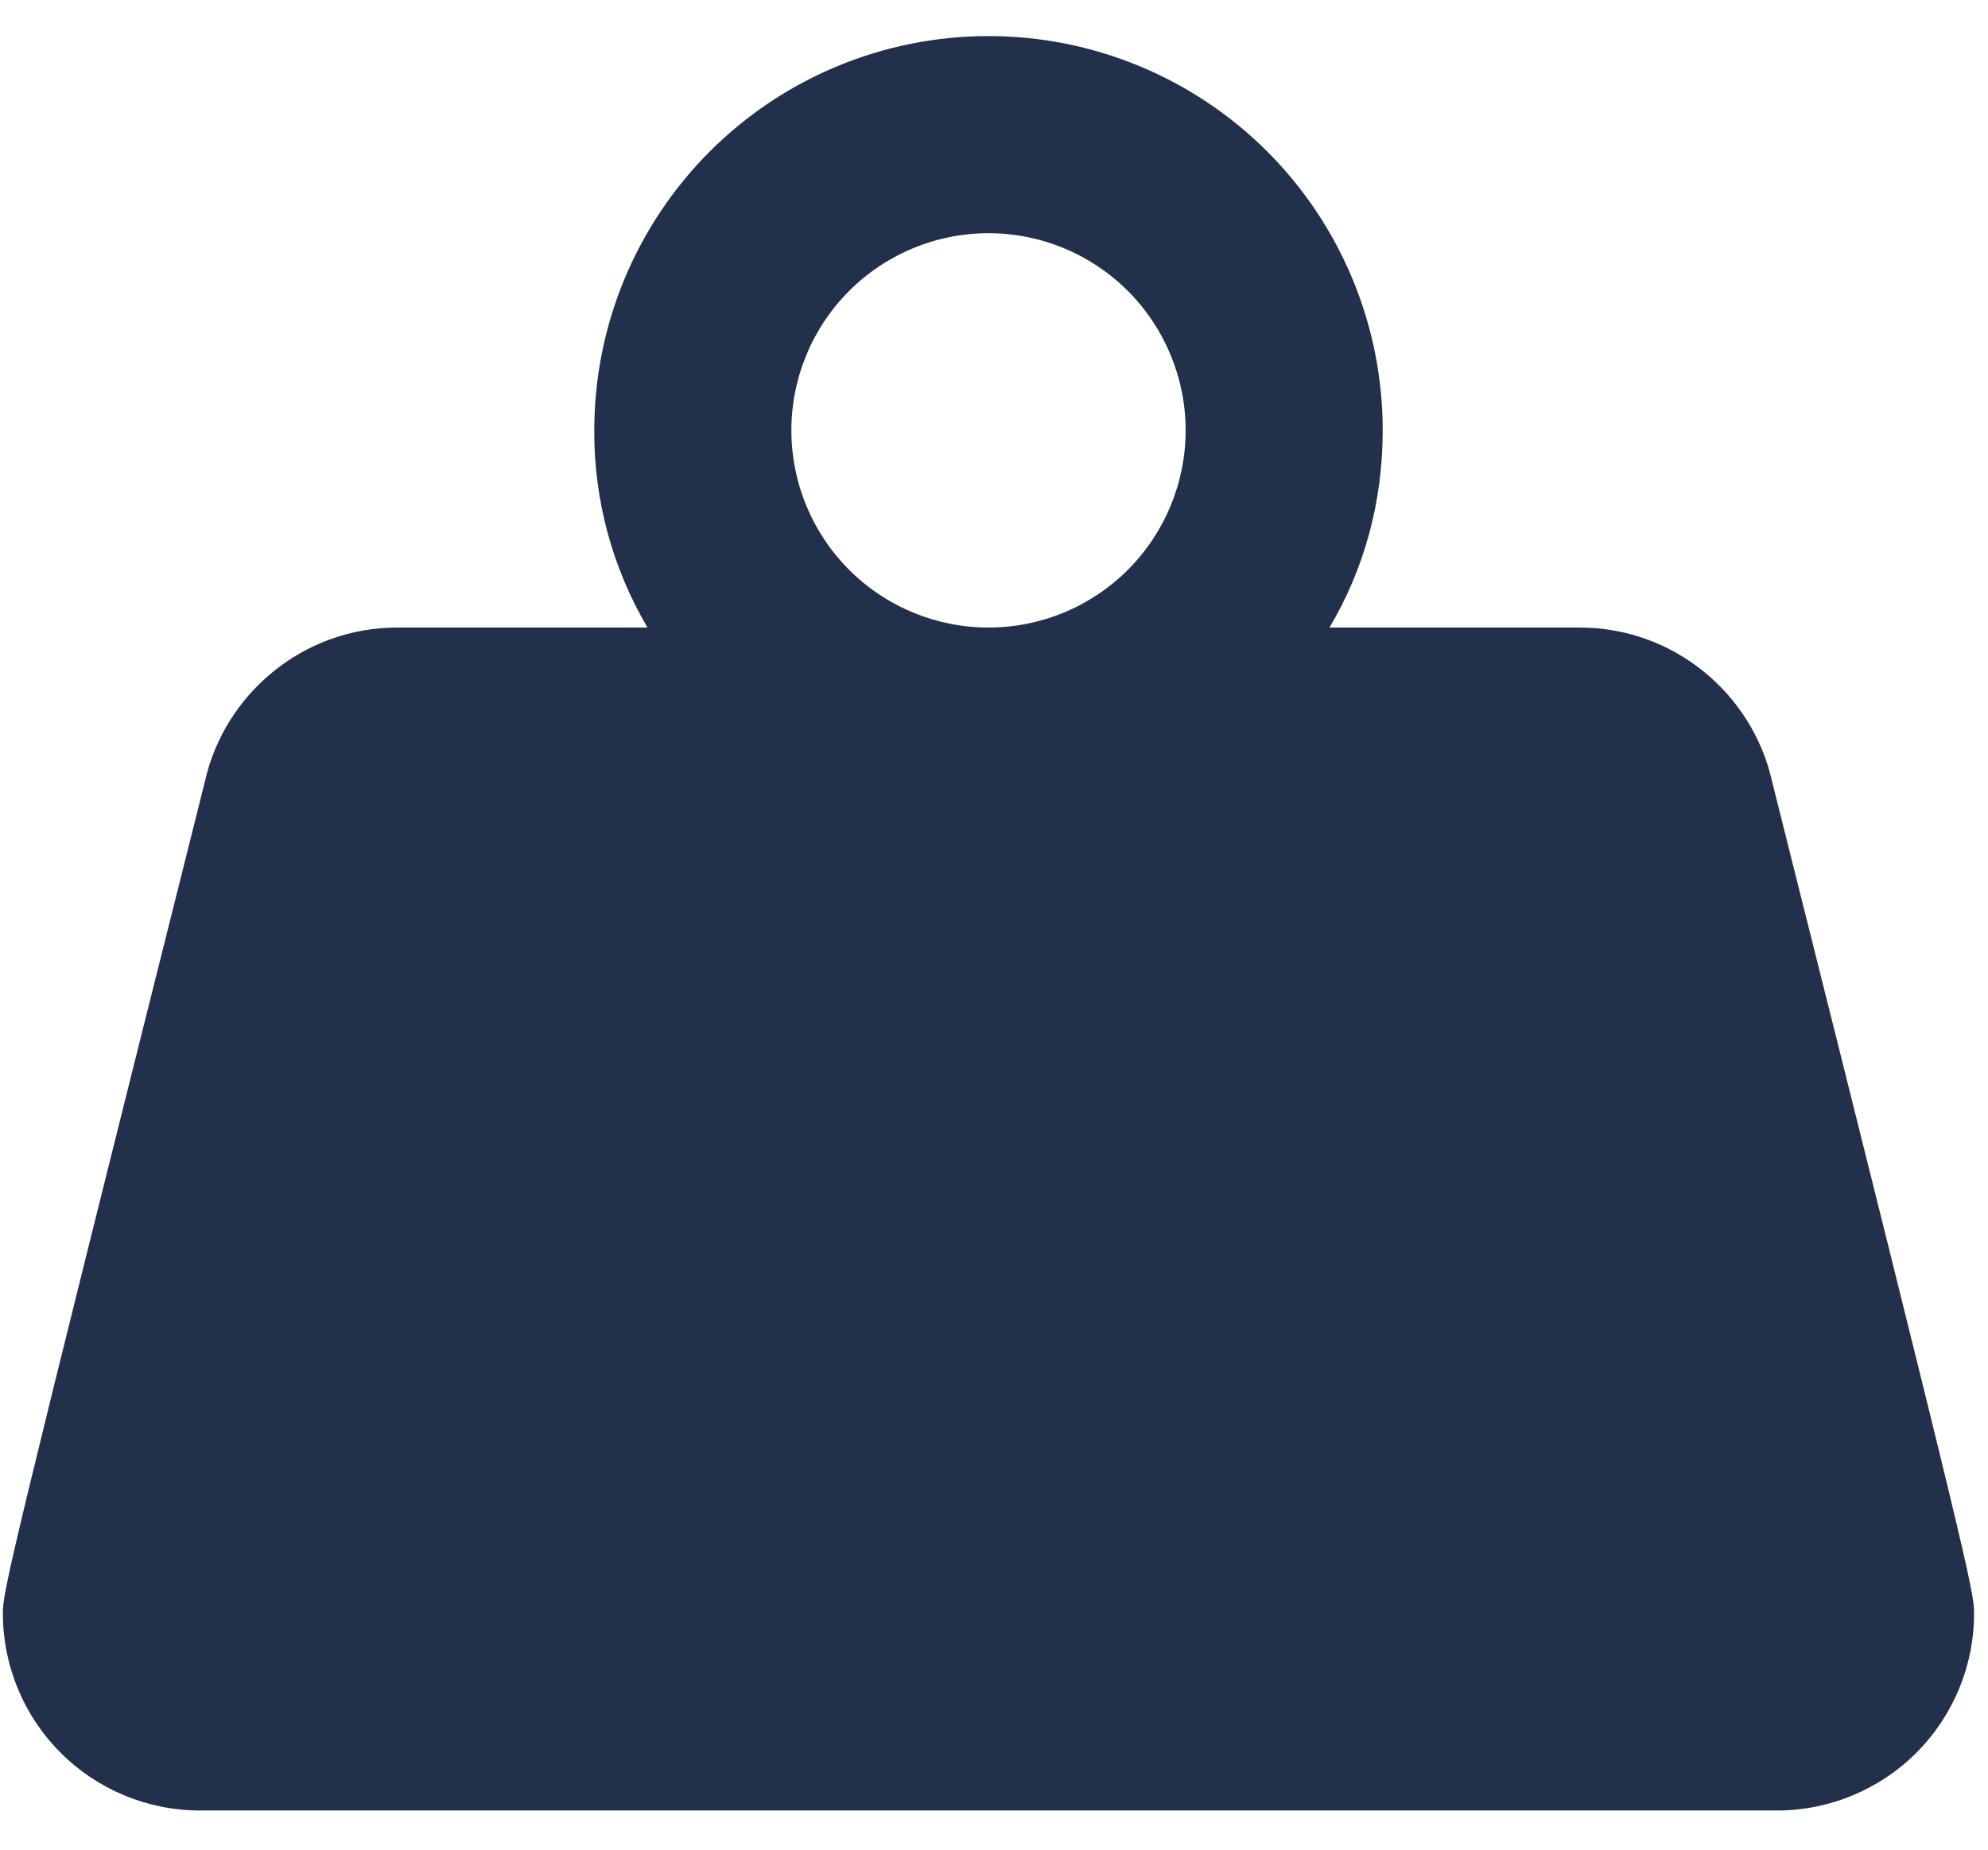 <?xml version="1.0" encoding="UTF-8"?> <svg xmlns="http://www.w3.org/2000/svg" width="43" height="40" viewBox="0 0 43 40" fill="none"><path d="M21.381 0.78C23.642 0.78 25.811 1.678 27.411 3.277C29.01 4.877 29.908 7.046 29.908 9.307C29.908 10.863 29.503 12.313 28.757 13.571H34.172C36.197 13.571 37.903 14.999 38.329 16.896C42.614 33.973 42.699 34.42 42.699 34.889C42.699 36.02 42.25 37.105 41.451 37.904C40.651 38.704 39.566 39.153 38.436 39.153H4.326C3.195 39.153 2.111 38.704 1.311 37.904C0.512 37.105 0.062 36.02 0.062 34.889C0.062 34.42 0.148 33.973 4.433 16.896C4.859 14.999 6.565 13.571 8.59 13.571H14.005C13.244 12.279 12.846 10.806 12.854 9.307C12.854 7.046 13.752 4.877 15.351 3.277C16.95 1.678 19.119 0.78 21.381 0.78ZM21.381 5.043C20.25 5.043 19.166 5.493 18.366 6.292C17.567 7.092 17.117 8.176 17.117 9.307C17.117 10.438 17.567 11.522 18.366 12.322C19.166 13.122 20.25 13.571 21.381 13.571C22.512 13.571 23.596 13.122 24.396 12.322C25.195 11.522 25.645 10.438 25.645 9.307C25.645 8.176 25.195 7.092 24.396 6.292C23.596 5.493 22.512 5.043 21.381 5.043Z" fill="#23304C"></path></svg> 